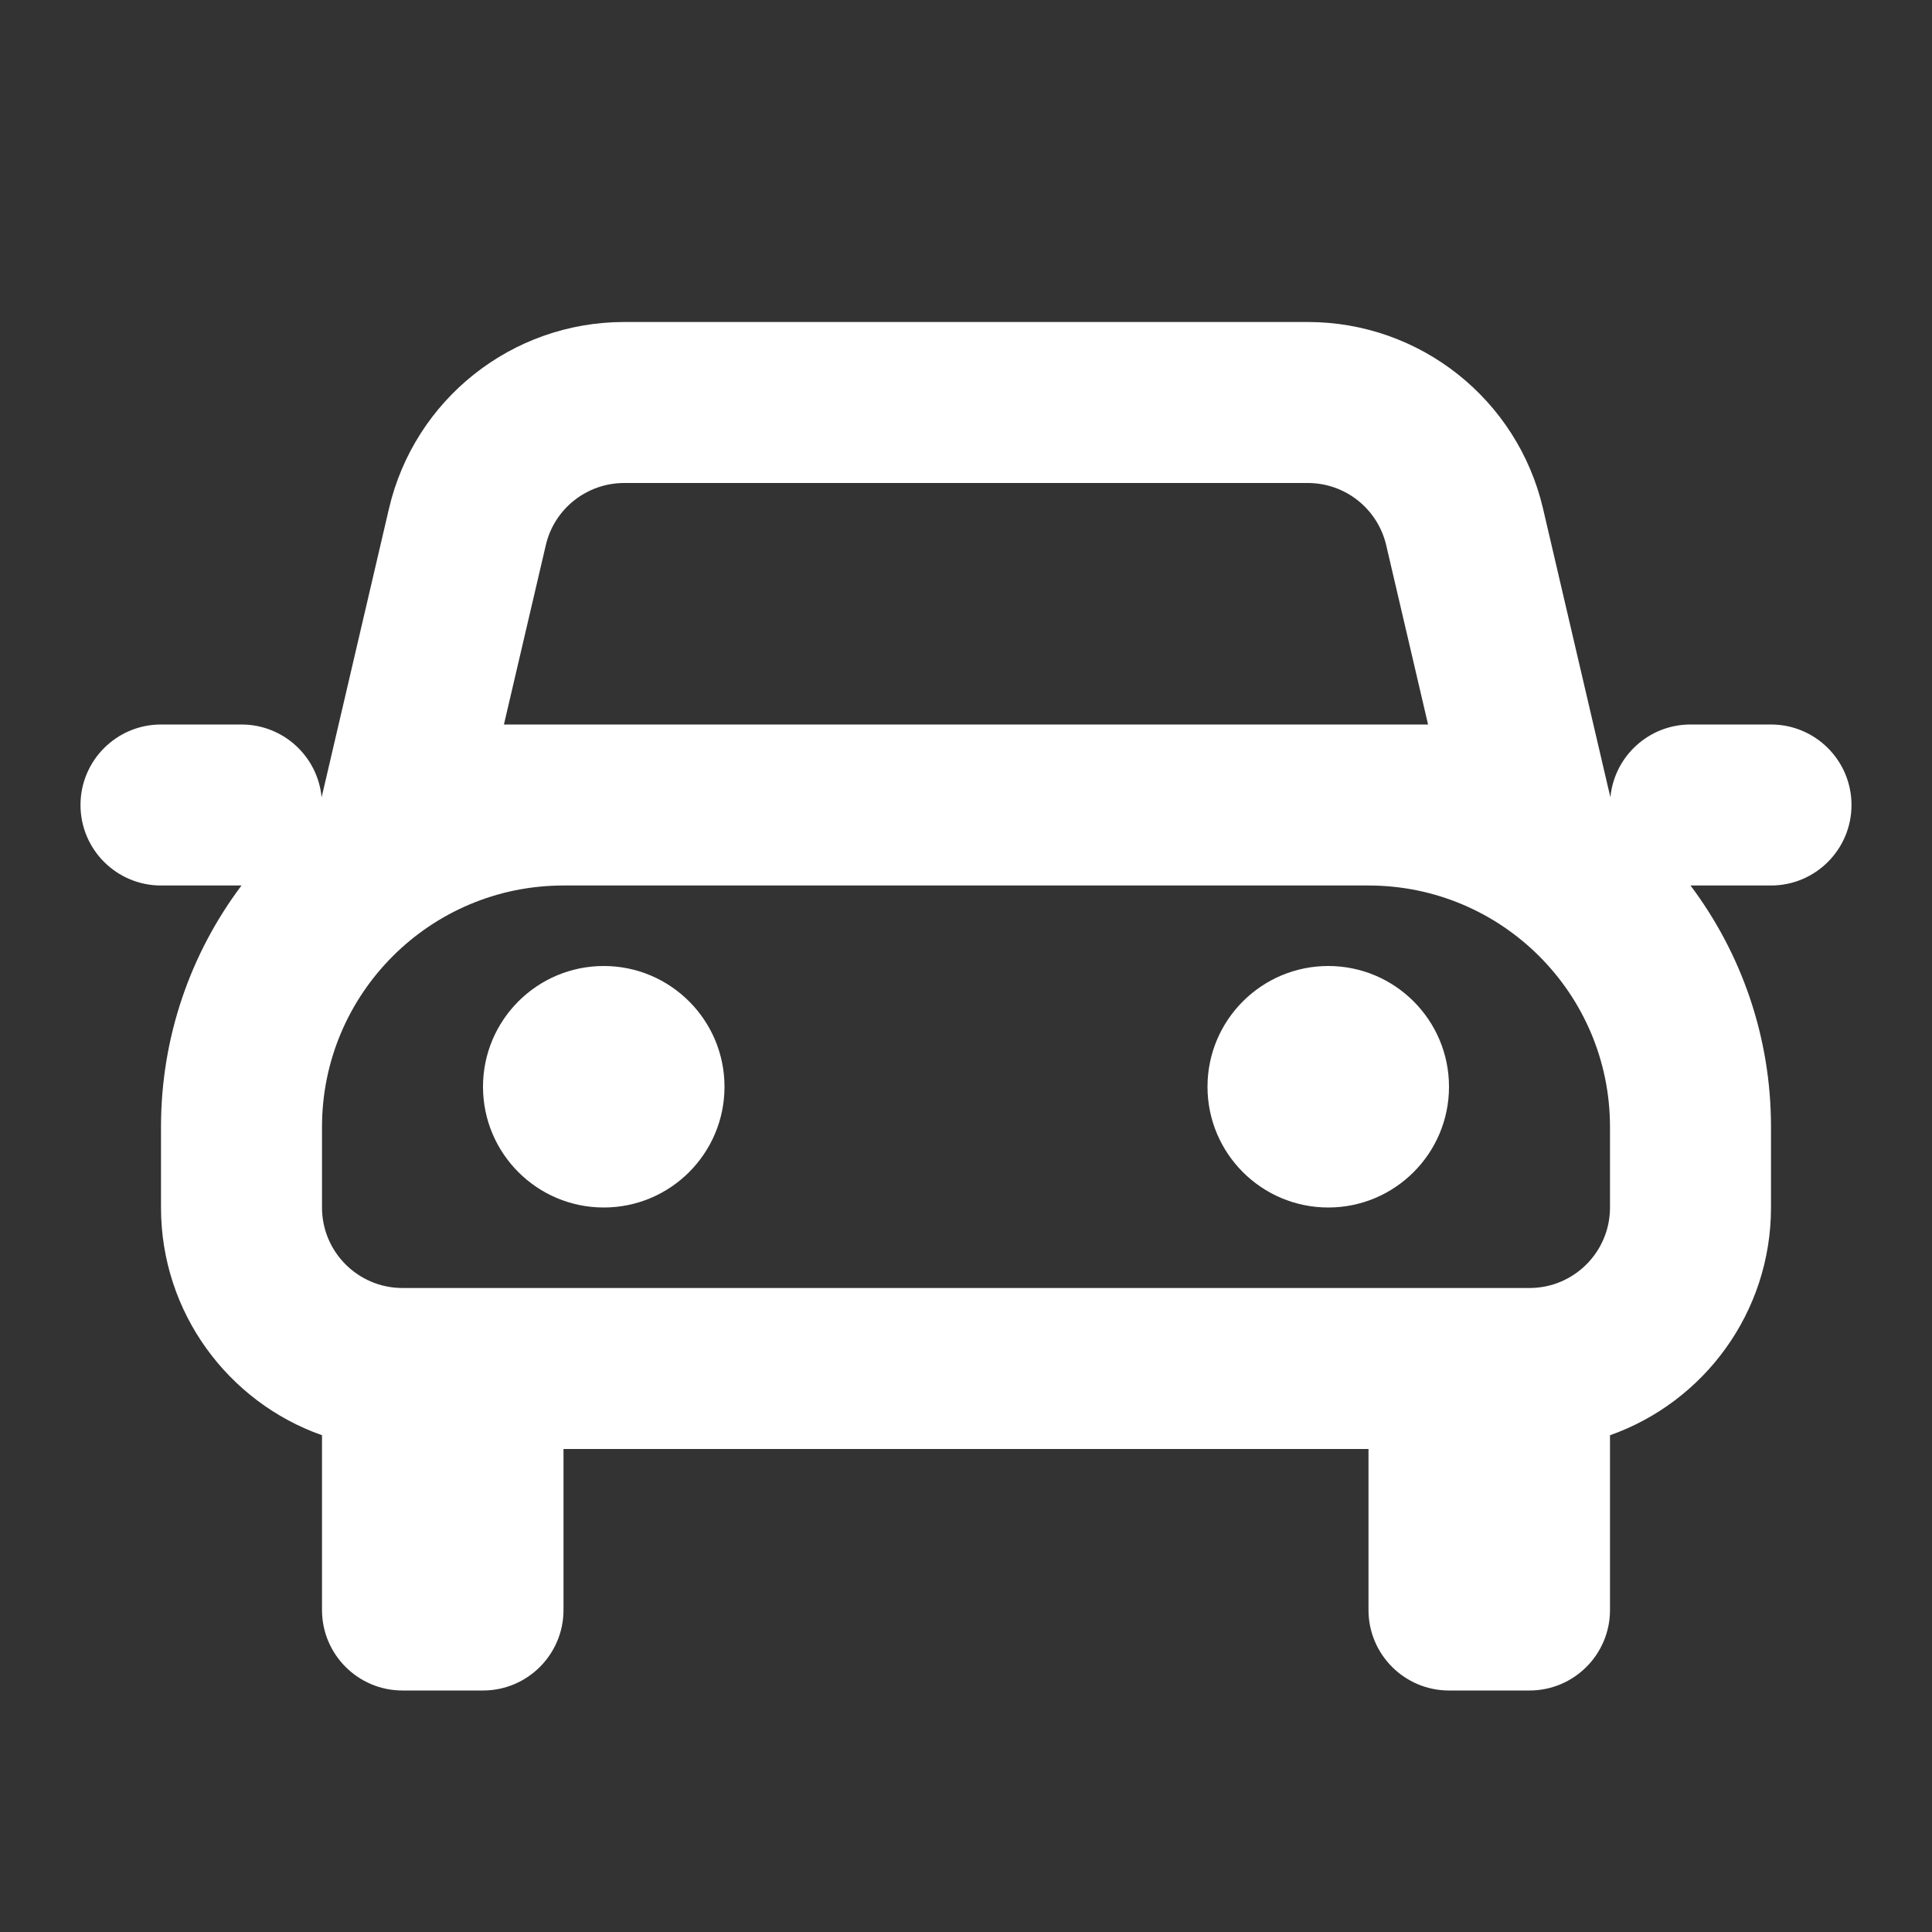 <?xml version="1.0" encoding="utf-8"?><!-- Uploaded to: SVG Repo, www.svgrepo.com, Generator: SVG Repo Mixer Tools -->
<svg width="800px" height="800px" viewBox="0 0 24 24" fill="none" xmlns="http://www.w3.org/2000/svg">
<rect x="0" y="0" width="24" height="24" fill="#333333" stroke="none"/>
<path fill-rule="evenodd" clip-rule="evenodd" d="M6.78 6.773C6.885 6.32 7.289 6 7.754 6H16.246C16.711 6 17.114 6.32 17.22 6.773L17.74 9H17H7H6.26L6.78 6.773ZM2 11H3C2.372 11.836 2 12.874 2 14V15C2 16.306 2.835 17.418 4 17.829V20C4 20.552 4.448 21 5 21H6C6.552 21 7 20.552 7 20V18H17V20C17 20.552 17.448 21 18 21H19C19.552 21 20 20.552 20 20V17.829C21.165 17.418 22 16.306 22 15V14C22 12.874 21.628 11.836 21 11H22C22.552 11 23 10.552 23 10C23 9.448 22.552 9 22 9H21C20.48 9 20.053 9.397 20.005 9.904L19.974 9.773L19.168 6.318C18.851 4.961 17.64 4 16.246 4H7.754C6.359 4 5.149 4.961 4.832 6.318L4.026 9.773L3.995 9.904C3.947 9.397 3.52 9 3 9H2C1.448 9 1 9.448 1 10C1 10.552 1.448 11 2 11ZM7 11C5.343 11 4 12.343 4 14V15C4 15.552 4.448 16 5 16H6H18H19C19.552 16 20 15.552 20 15V14C20 12.343 18.657 11 17 11H7ZM6 13.5C6 12.672 6.672 12 7.5 12C8.328 12 9 12.672 9 13.5C9 14.328 8.328 15 7.5 15C6.672 15 6 14.328 6 13.5ZM16.5 12C15.672 12 15 12.672 15 13.5C15 14.328 15.672 15 16.5 15C17.328 15 18 14.328 18 13.5C18 12.672 17.328 12 16.5 12Z" fill="#ffffff"/>
</svg>